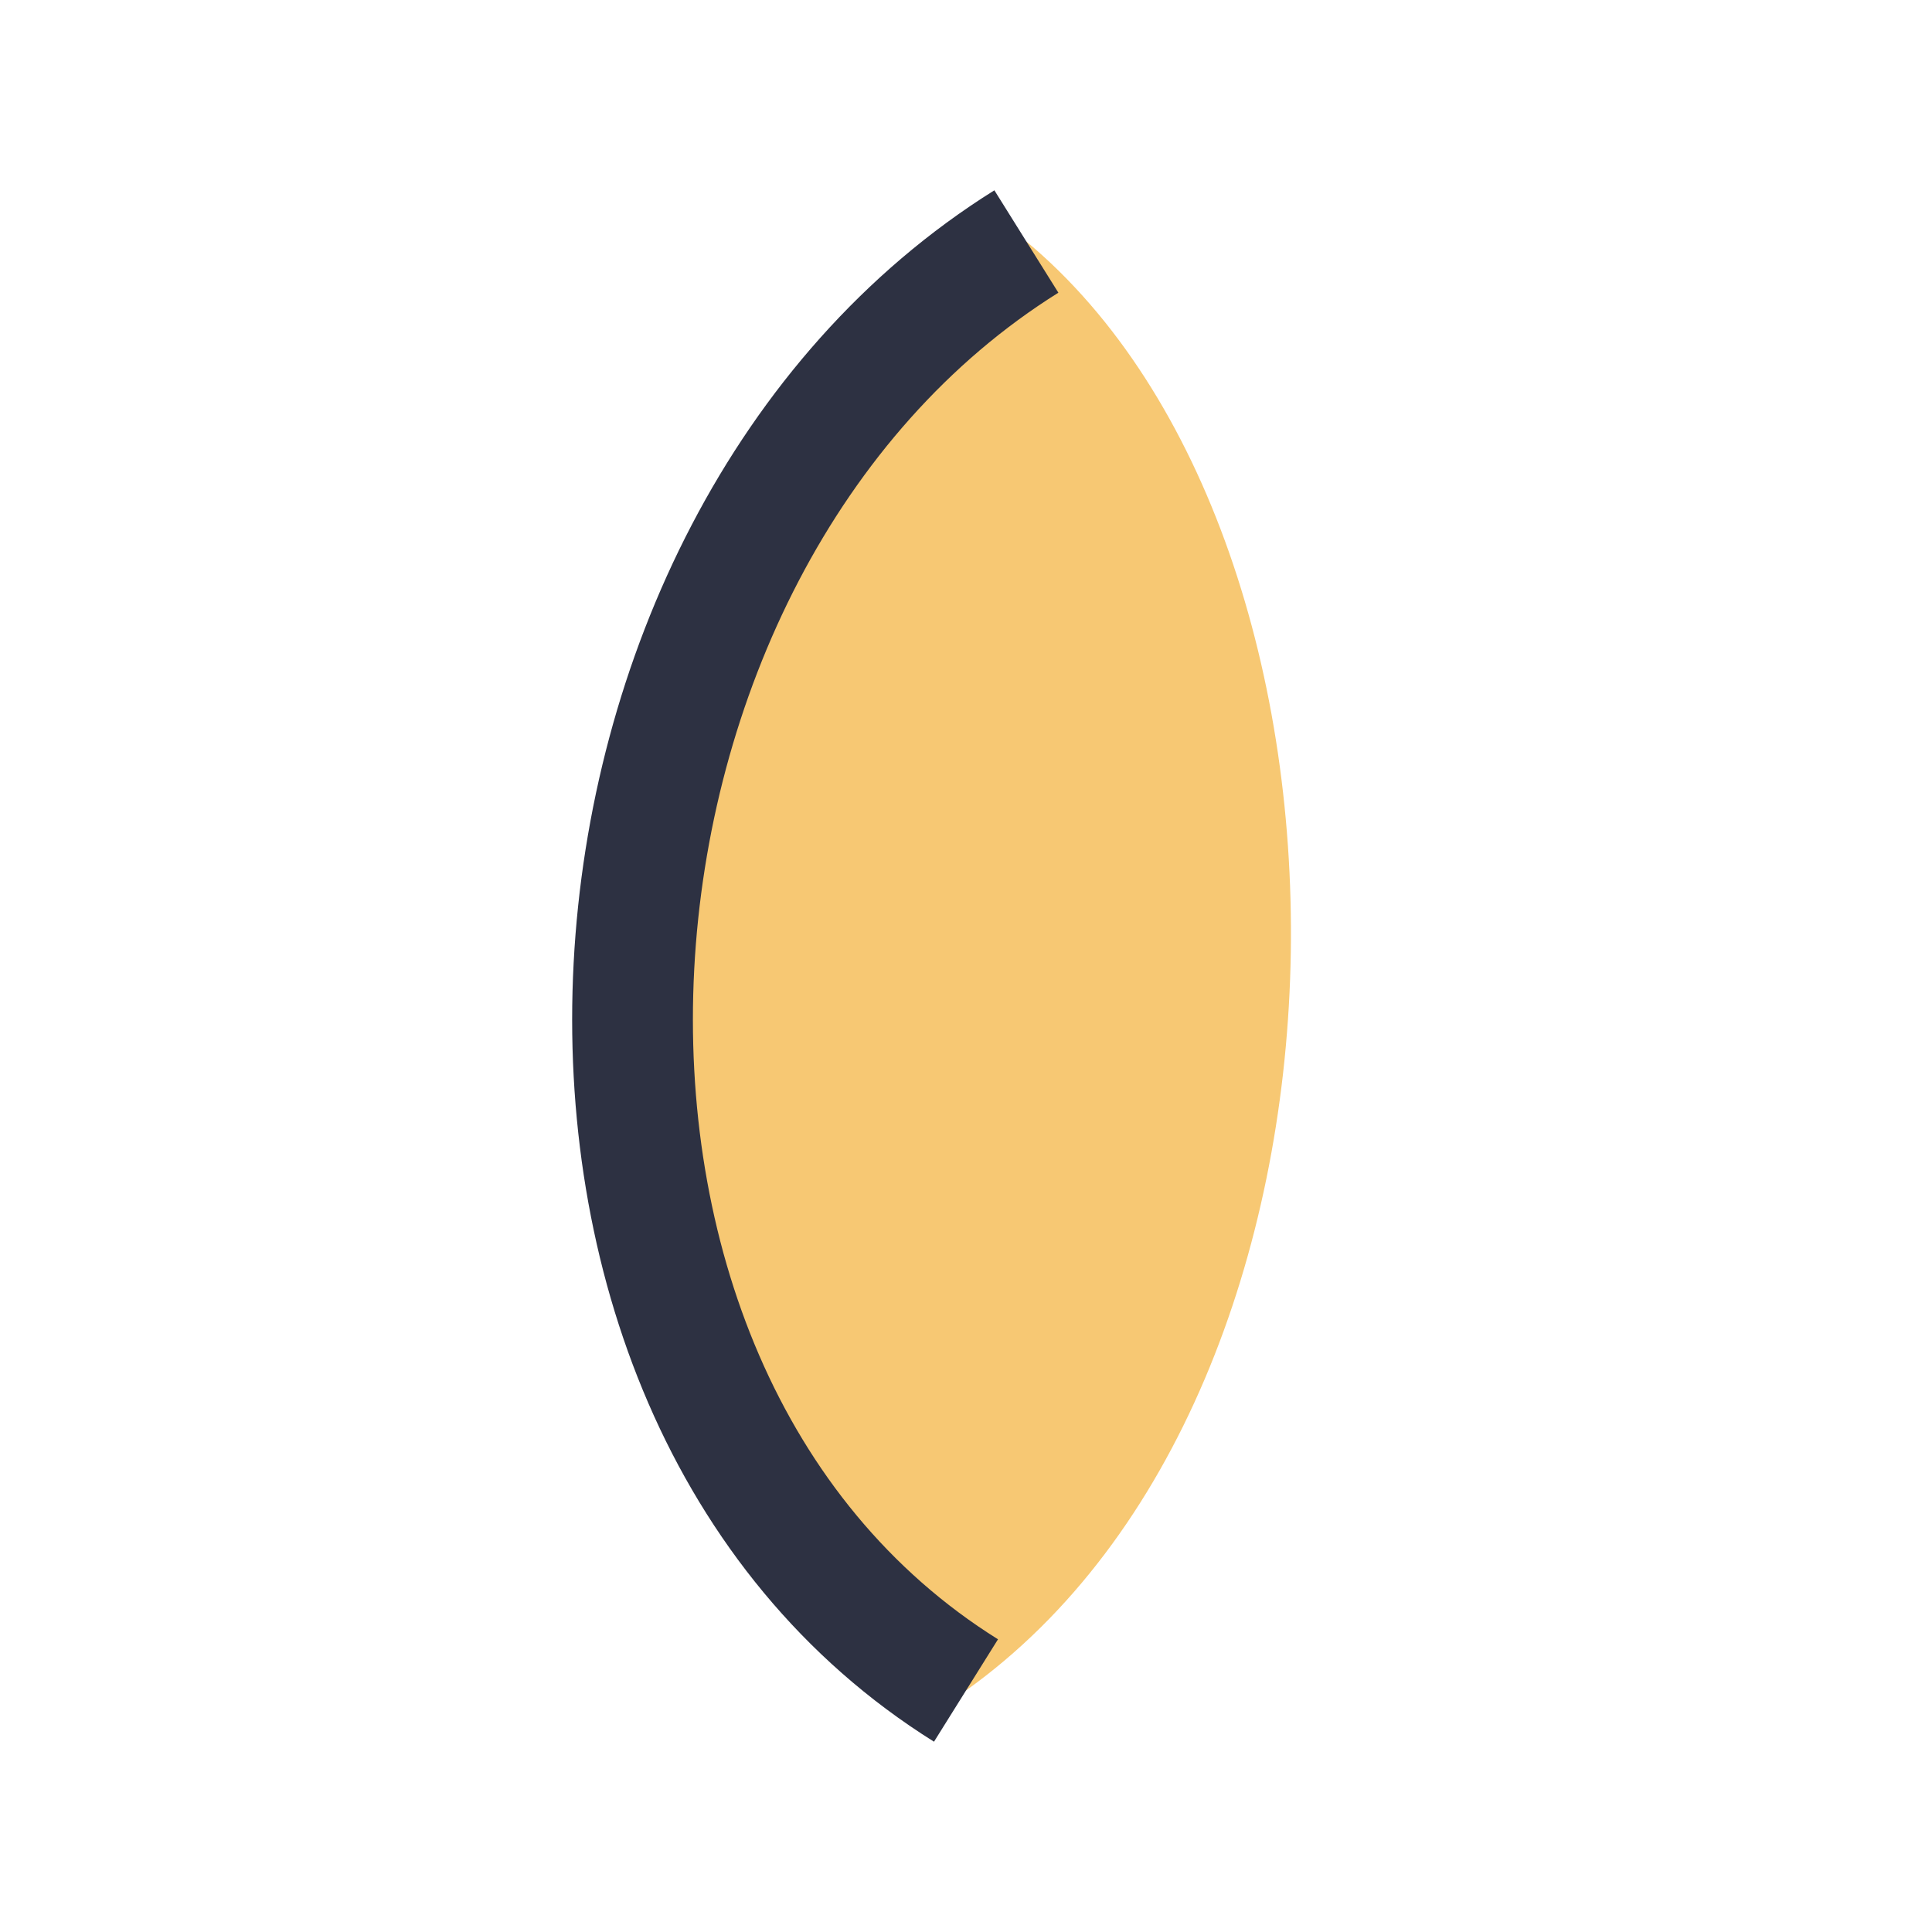 <?xml version="1.0" encoding="UTF-8"?>
<svg xmlns="http://www.w3.org/2000/svg" width="32" height="32" viewBox="0 0 32 32"><path d="M17 4C9 9 8 23 16 28c7-5 7-19 1-24Z" fill="#F7C873"/><path d="M16 28C8 23 9 9 17 4" stroke="#2D3142" stroke-width="2" fill="none"/></svg>